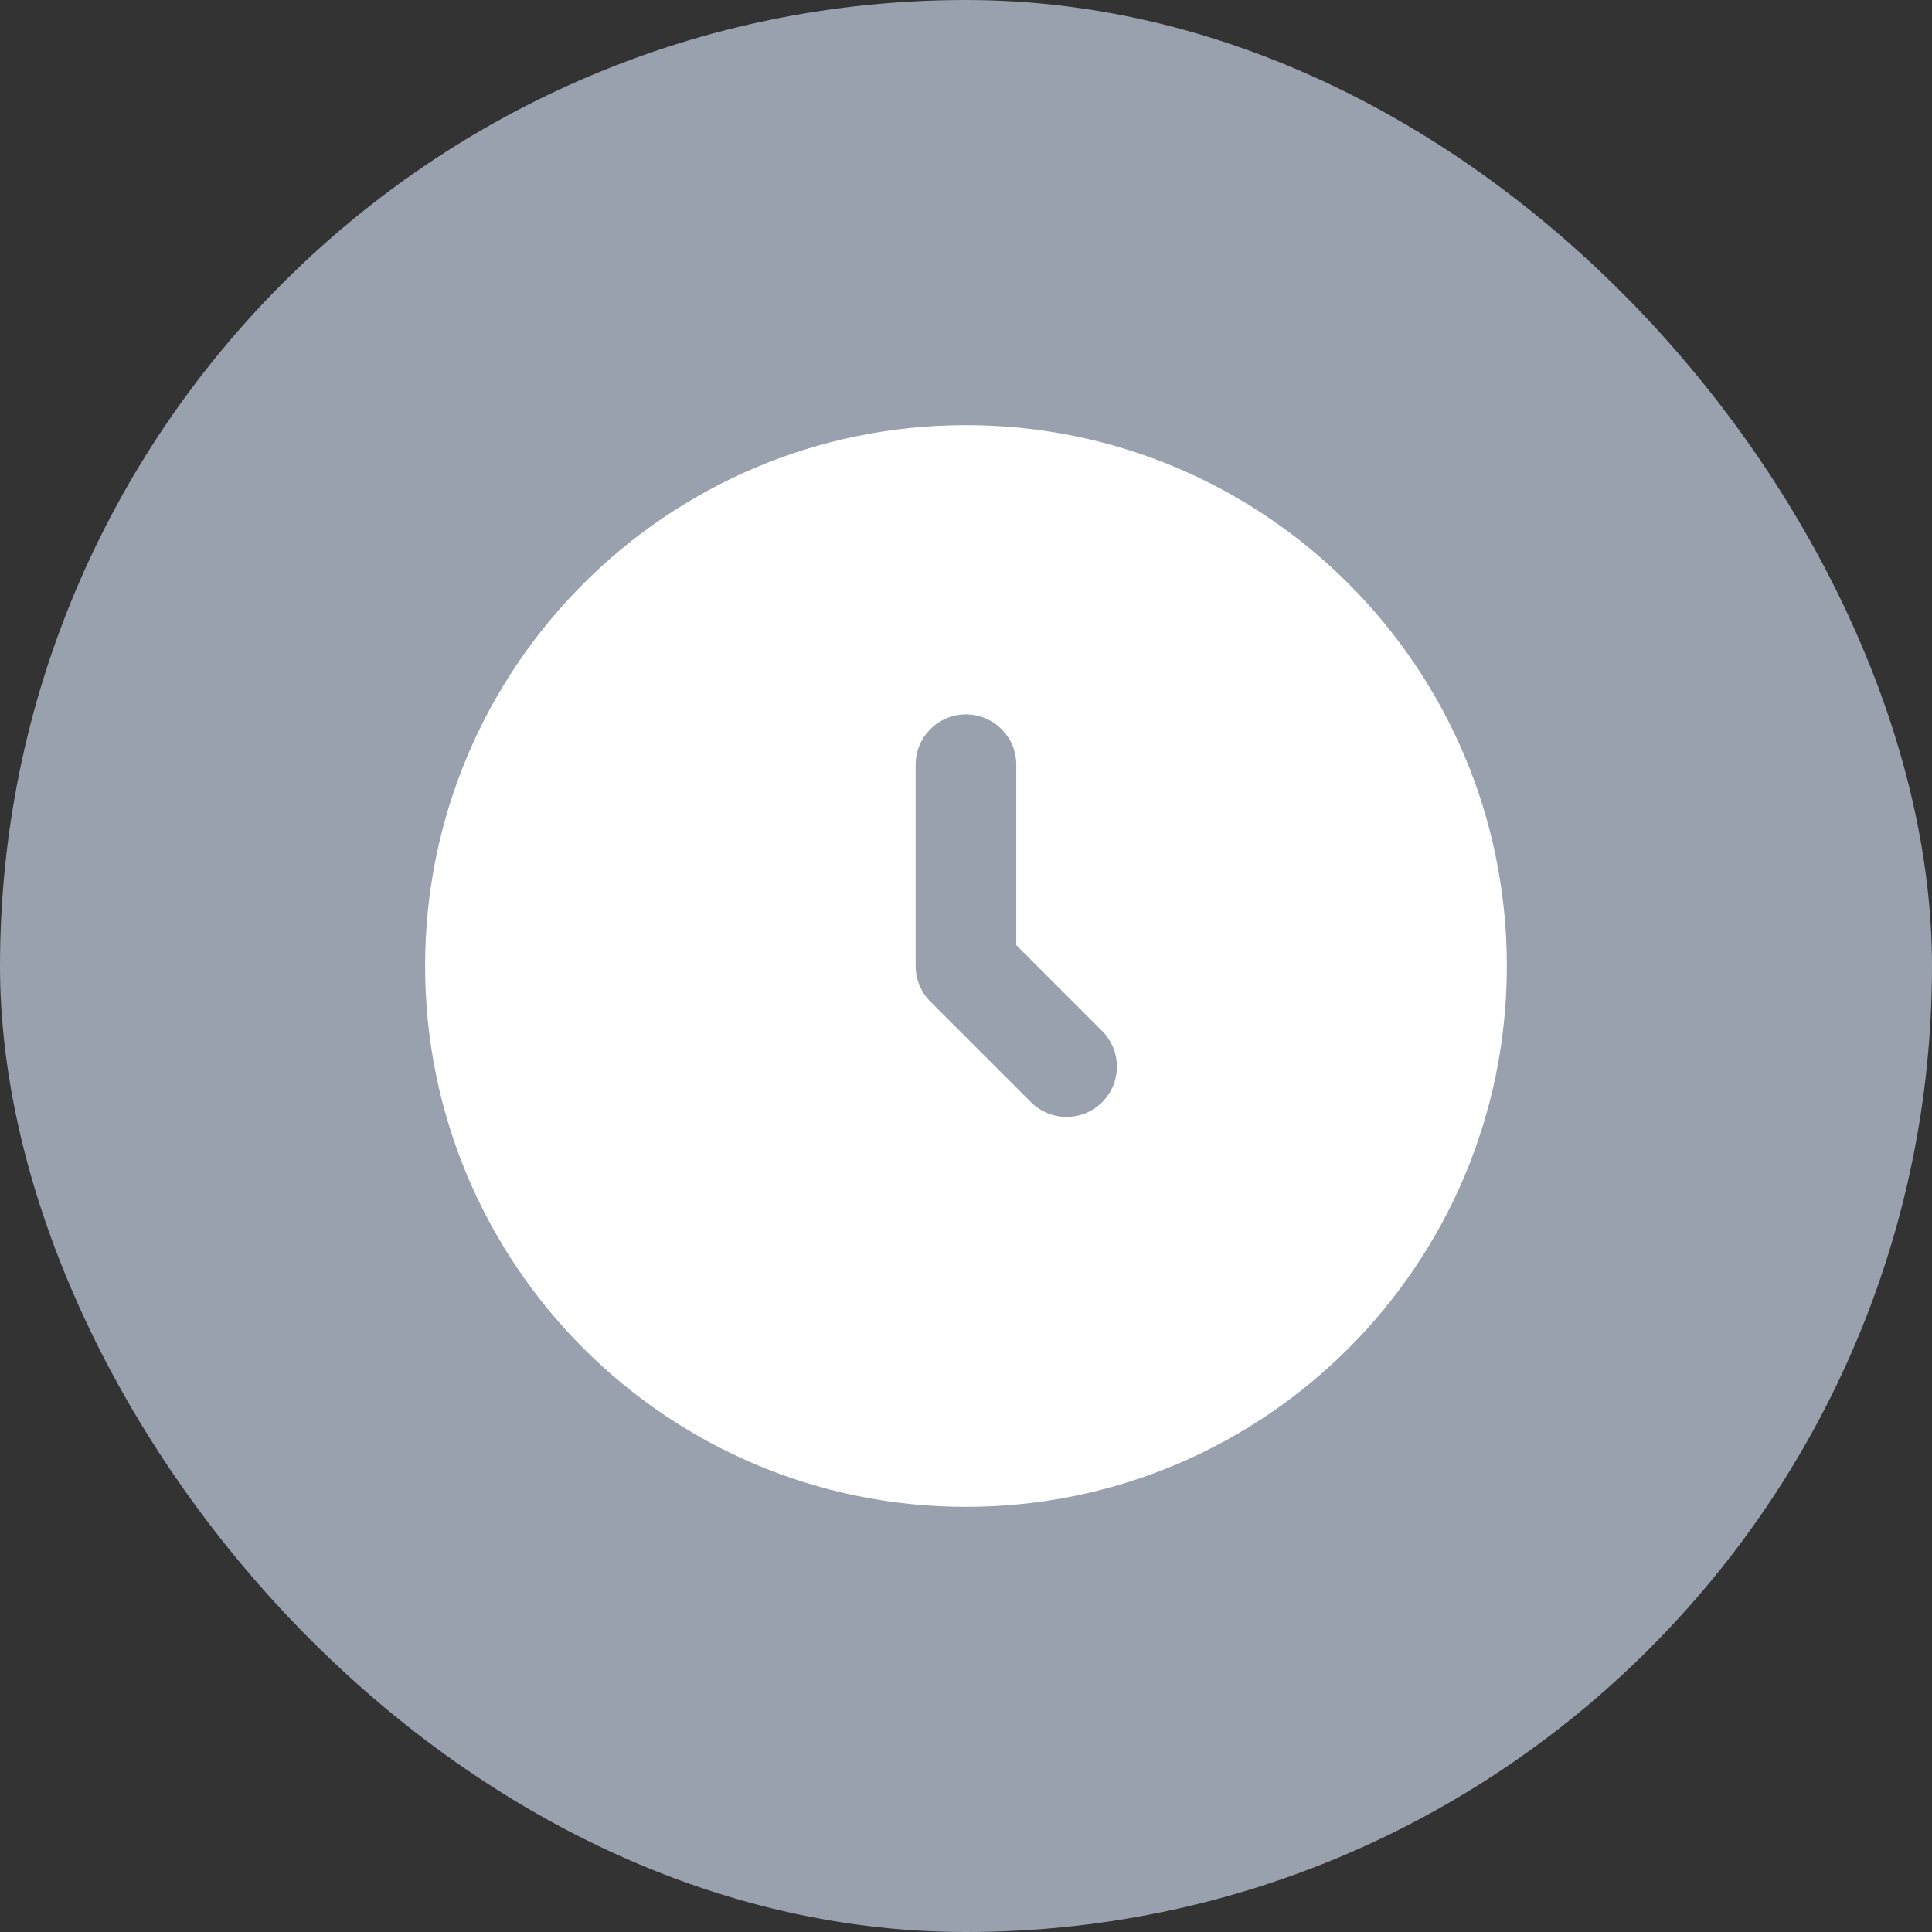 <svg width="32" height="32" viewBox="0 0 32 32" fill="none" xmlns="http://www.w3.org/2000/svg">
<rect x="0" y="0" width="32" height="32" fill="#333333" stroke="none"/>
<rect width="32" height="32" rx="16" fill="#99A1AF"/>
<path fill-rule="evenodd" clip-rule="evenodd" d="M15.999 7.042C11.052 7.042 7.041 11.052 7.041 16C7.041 20.948 11.052 24.958 15.999 24.958C20.947 24.958 24.958 20.948 24.958 16C24.958 11.052 20.947 7.042 15.999 7.042ZM16.833 12.667C16.833 12.206 16.46 11.833 15.999 11.833C15.539 11.833 15.166 12.206 15.166 12.667V16C15.166 16.221 15.254 16.433 15.41 16.589L17.077 18.256C17.402 18.581 17.93 18.581 18.255 18.256C18.581 17.93 18.581 17.403 18.255 17.077L16.833 15.655V12.667Z" fill="white"/>
</svg>
